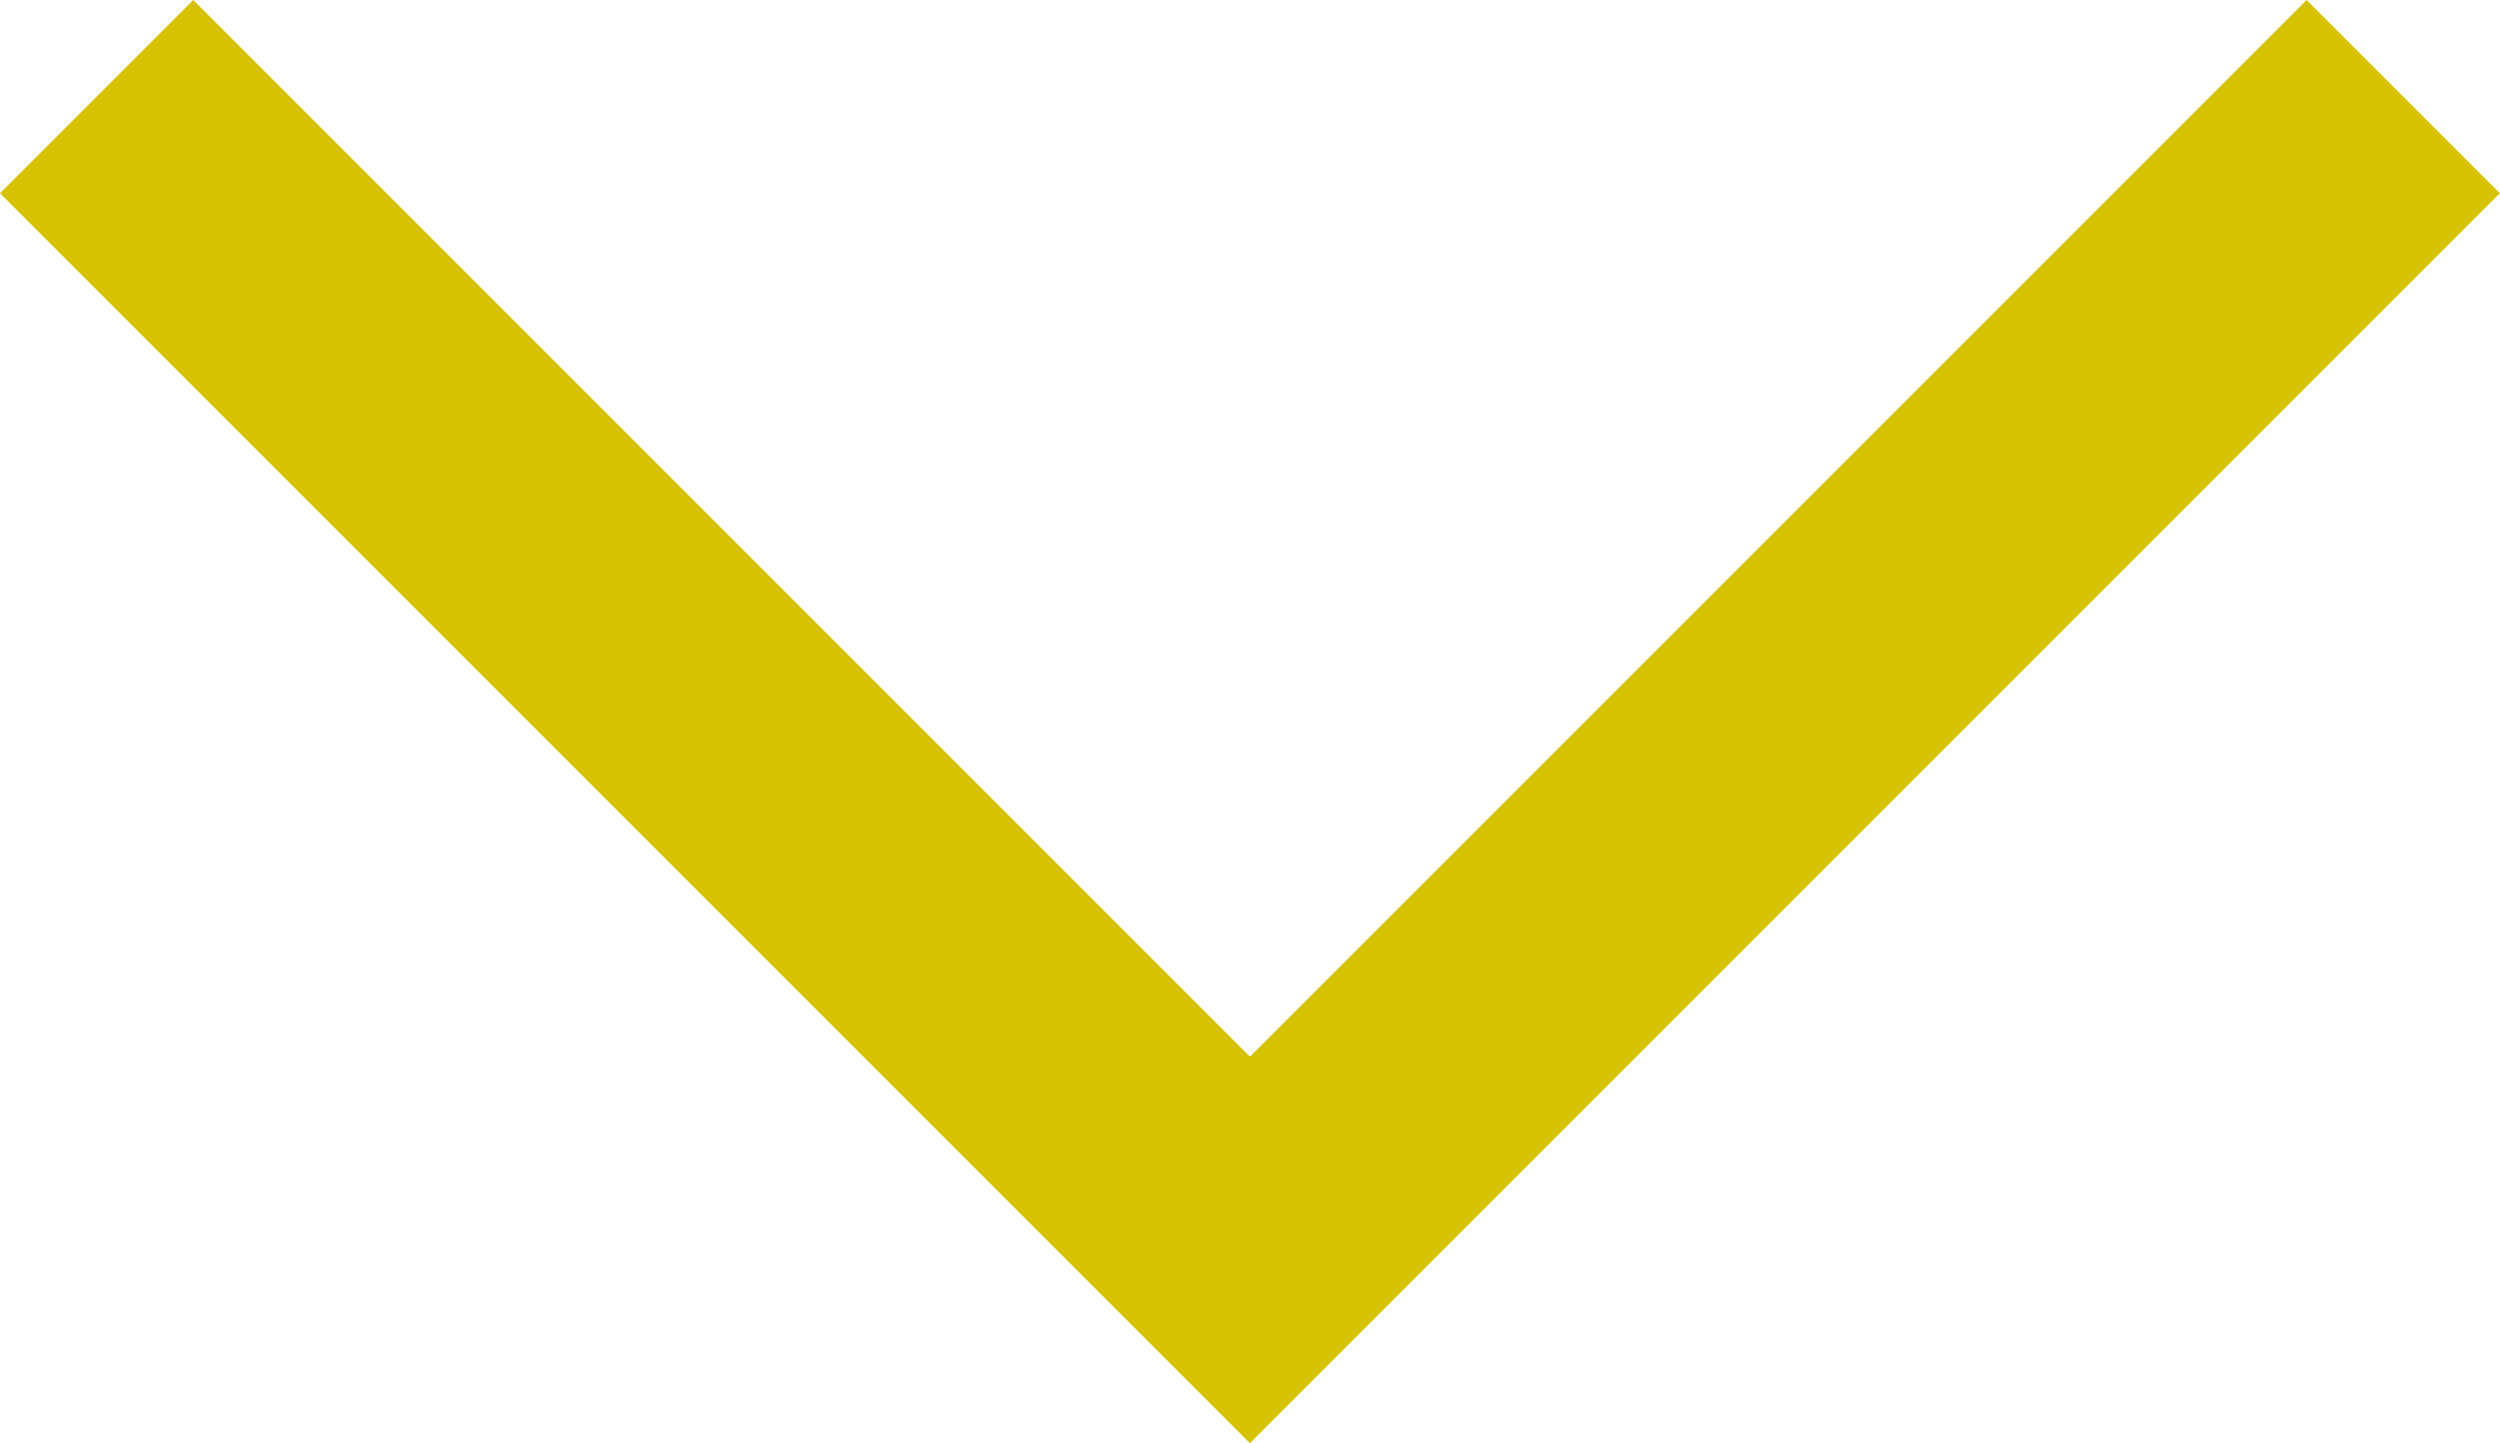 <svg xmlns="http://www.w3.org/2000/svg" width="18.291" height="10.56" viewBox="0 0 18.291 10.56">
    <g data-name="Component 9 – 1">
        <path data-name="Path 71" d="m465.872 1566.5 8.438 8.438 8.438-8.438" transform="translate(-465.165 -1565.793)" style="fill:none;stroke:#d5c200;stroke-width:2px"/>
    </g>
</svg>
